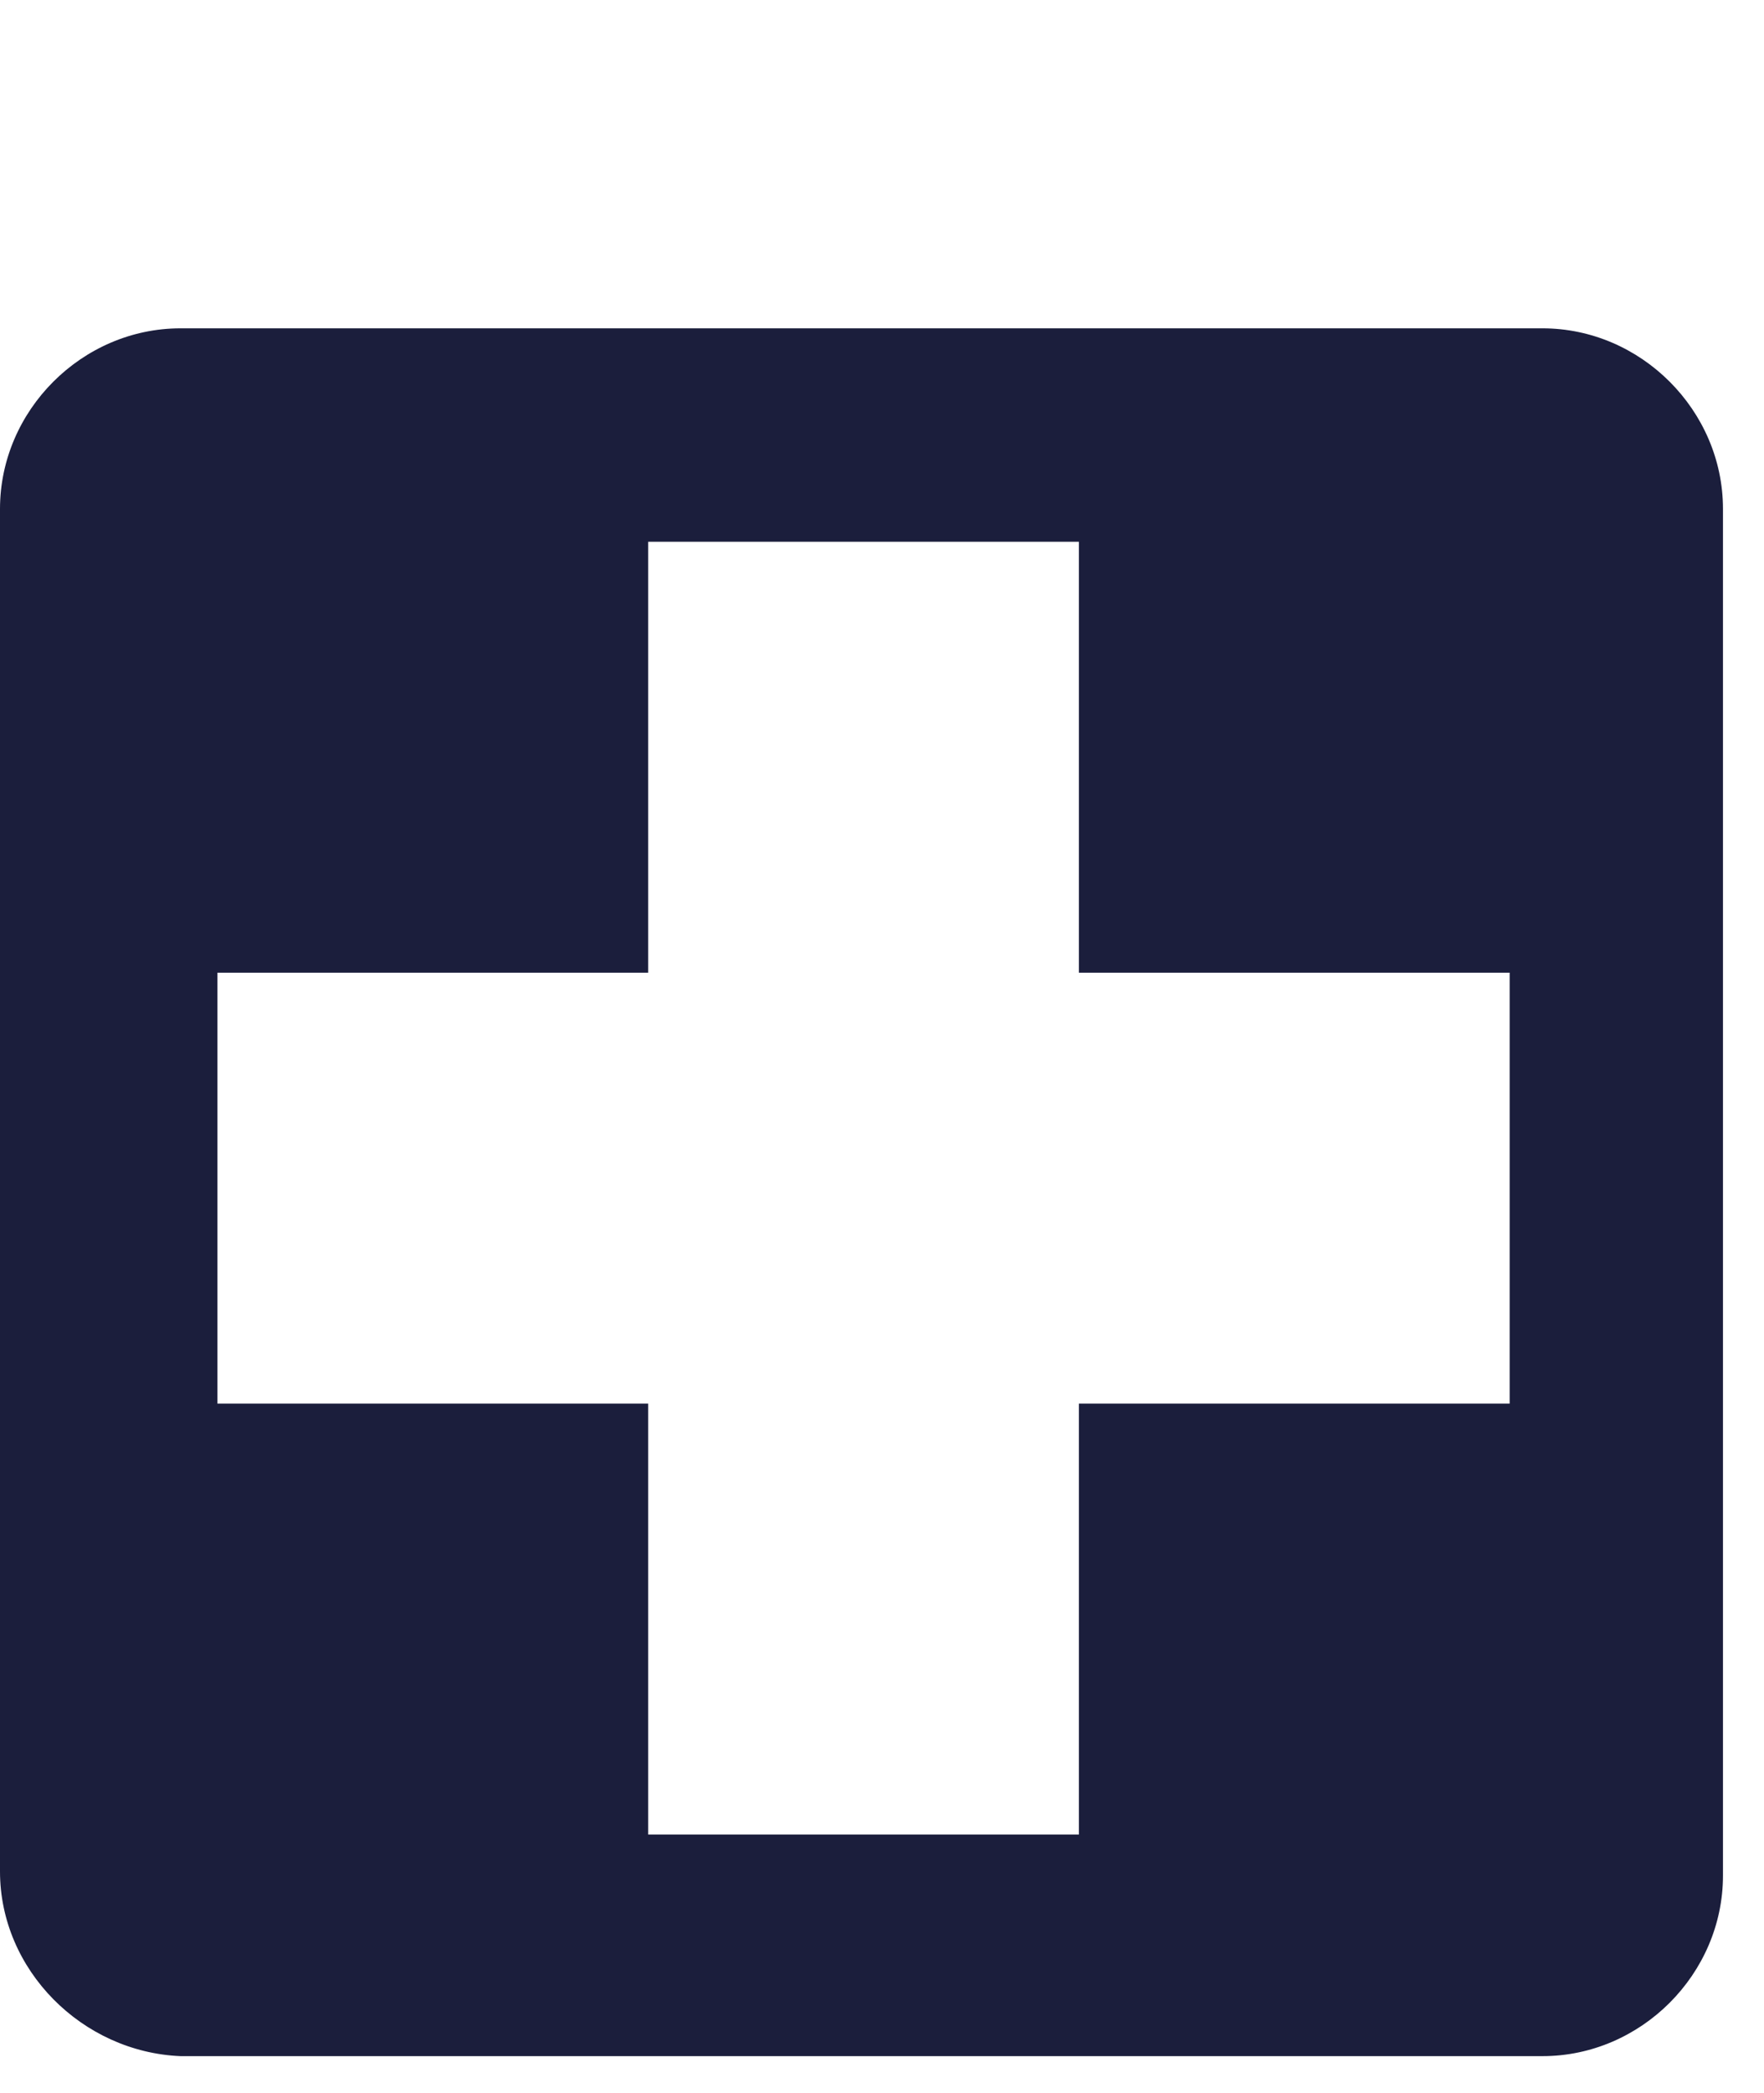 <?xml version="1.0" encoding="utf-8"?>
<!-- Generator: Adobe Illustrator 21.1.0, SVG Export Plug-In . SVG Version: 6.00 Build 0)  -->
<svg version="1.1" id="Ebene_1" xmlns="http://www.w3.org/2000/svg" xmlns:xlink="http://www.w3.org/1999/xlink" x="0px" y="0px"
	 viewBox="0 0 43 51" style="enable-background:new 0 0 43 51;" xml:space="preserve">
<style type="text/css">
	.st0{enable-background:new    ;}
	.st1{fill:#1B1E3C;}
</style>
<g class="st0">
	<path class="st1" d="M37.6,8C40,8,42,10,42,12.4v33.3c0,2.4-2,4.4-4.4,4.4H4.4C2,50,0,48,0,45.6V12.4C0,10,2,8,4.4,8H37.6z
		 M15.8,23.7H5.3v10.5h10.5v10.5h10.5V34.2h10.5V23.7H26.3V13.2H15.8V23.7z"/>
</g>
</svg>
